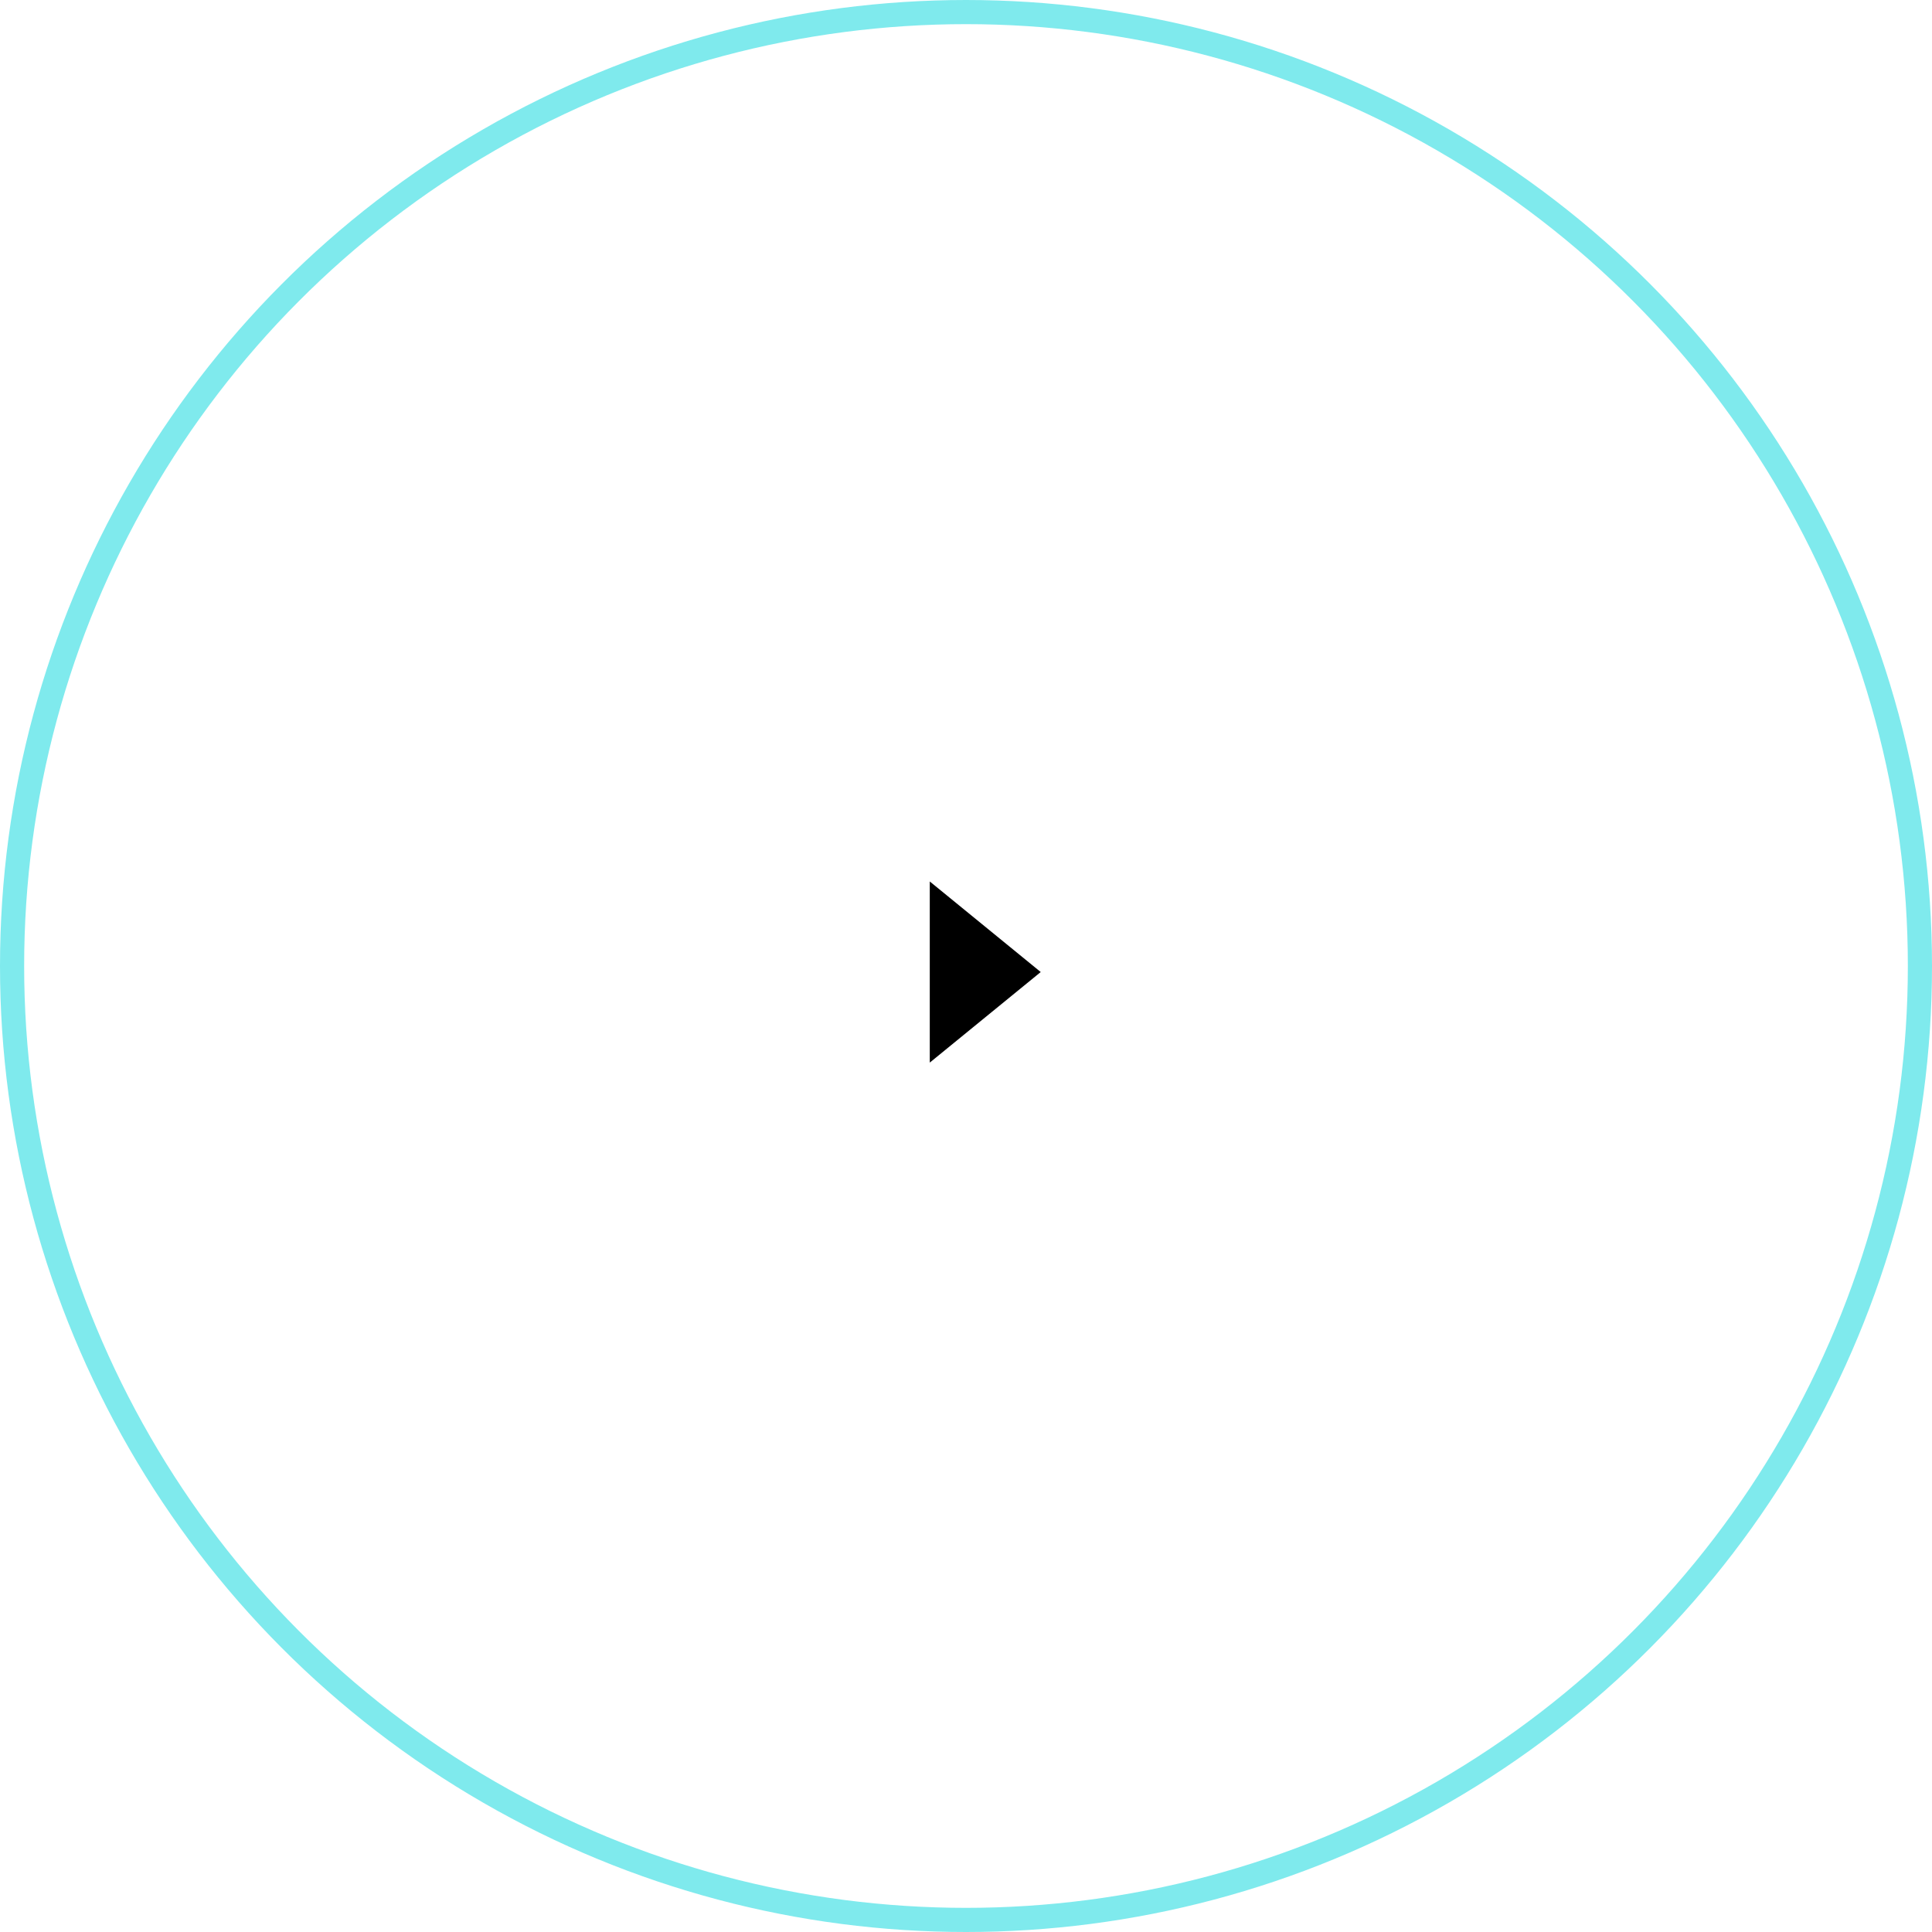 <?xml version="1.0" encoding="UTF-8"?>
<svg width="160px" height="160px" viewBox="0 0 160 160" version="1.1" xmlns="http://www.w3.org/2000/svg" xmlns:xlink="http://www.w3.org/1999/xlink">
    <title>C05C91FB-8779-43CF-AAAE-E465FB783BB7</title>
    <defs>
        <filter id="filter-1">
            <feColorMatrix in="SourceGraphic" type="matrix" values="0 0 0 0 1 0 0 0 0 1 0 0 0 0 1 0 0 0 1 0"></feColorMatrix>
        </filter>
    </defs>
    <g id="🎨-Styleguide" stroke="none" stroke-width="1" fill="none" fill-rule="evenodd">
        <g id="styleguide-redesign" transform="translate(-410, -11028)">
            <g id="Group-18" transform="translate(30, 10778)">
                <g id="cursor-drag" transform="translate(380, 250)">
                    <circle id="Oval" stroke="#7FEAED" stroke-width="2" cx="80" cy="80" r="79"></circle>
                    <g filter="url(#filter-1)" id="play">
                        <g transform="translate(77, 73)">
                            <polygon id="Path" fill="#000000" fill-rule="nonzero" points="9.188 7.5 0 15 0 0"></polygon>
                        </g>
                    </g>
                </g>
            </g>
        </g>
    </g>
</svg>
